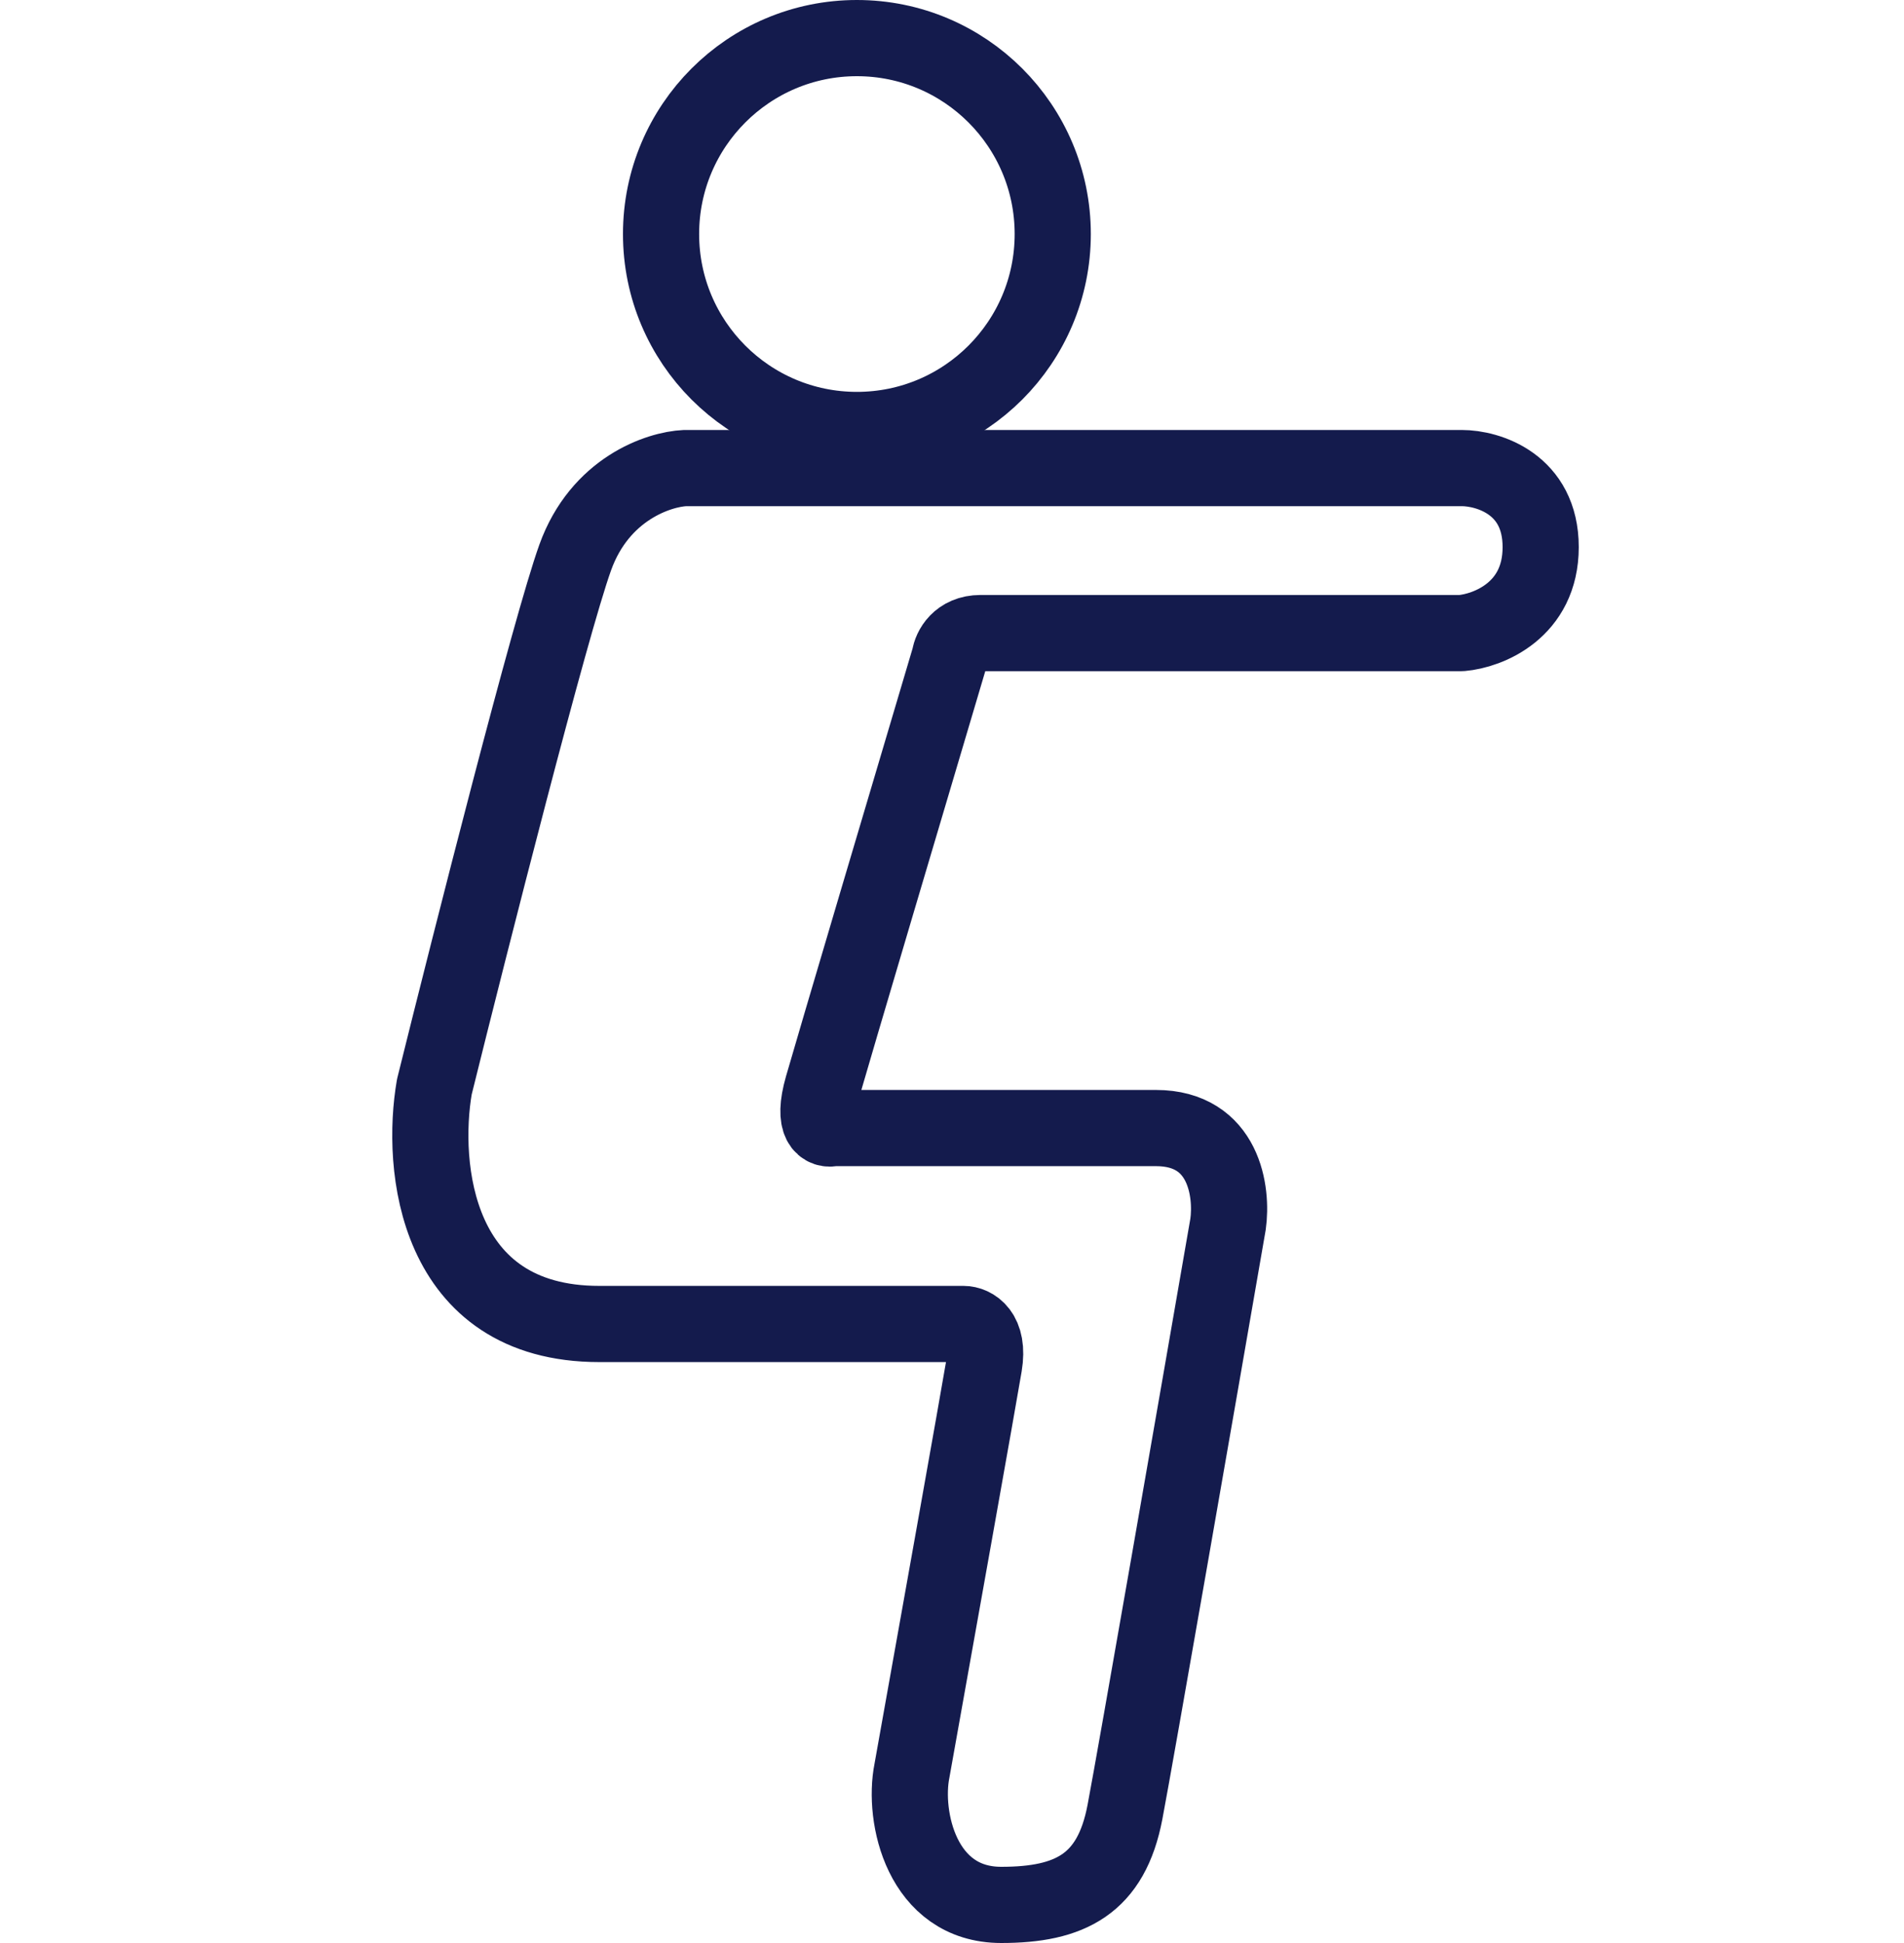 <svg width="200" height="204" viewBox="0 0 200 204" fill="none" xmlns="http://www.w3.org/2000/svg">
<circle cx="90.01" cy="24.572" r="20.572" stroke="#141B4D" stroke-width="8"/>
<path d="M71.972 49.144H153.535C156.302 49.144 161.836 50.804 161.836 57.444C161.836 64.085 156.302 66.226 153.535 66.467H103.009C100.699 66.467 99.881 68.151 99.761 68.993C95.791 82.347 87.562 110.064 86.408 114.106C85.253 118.148 86.648 118.677 87.49 118.437H121.415C128.633 118.437 129.475 125.173 128.994 128.542C125.866 146.587 119.322 184.193 118.167 190.256C116.723 197.835 112.392 200 105.174 200C96.802 200 94.829 190.737 95.791 185.925C98.077 173.173 102.792 146.803 103.37 143.339C103.947 139.874 102.167 139.008 101.205 139.008H62.949C45.626 139.008 44.182 122.406 45.626 114.106C49.475 98.587 57.824 65.745 60.423 58.527C63.021 51.309 69.205 49.264 71.972 49.144Z" stroke="#141B4D" stroke-width="8" stroke-linejoin="round"/>
</svg>
